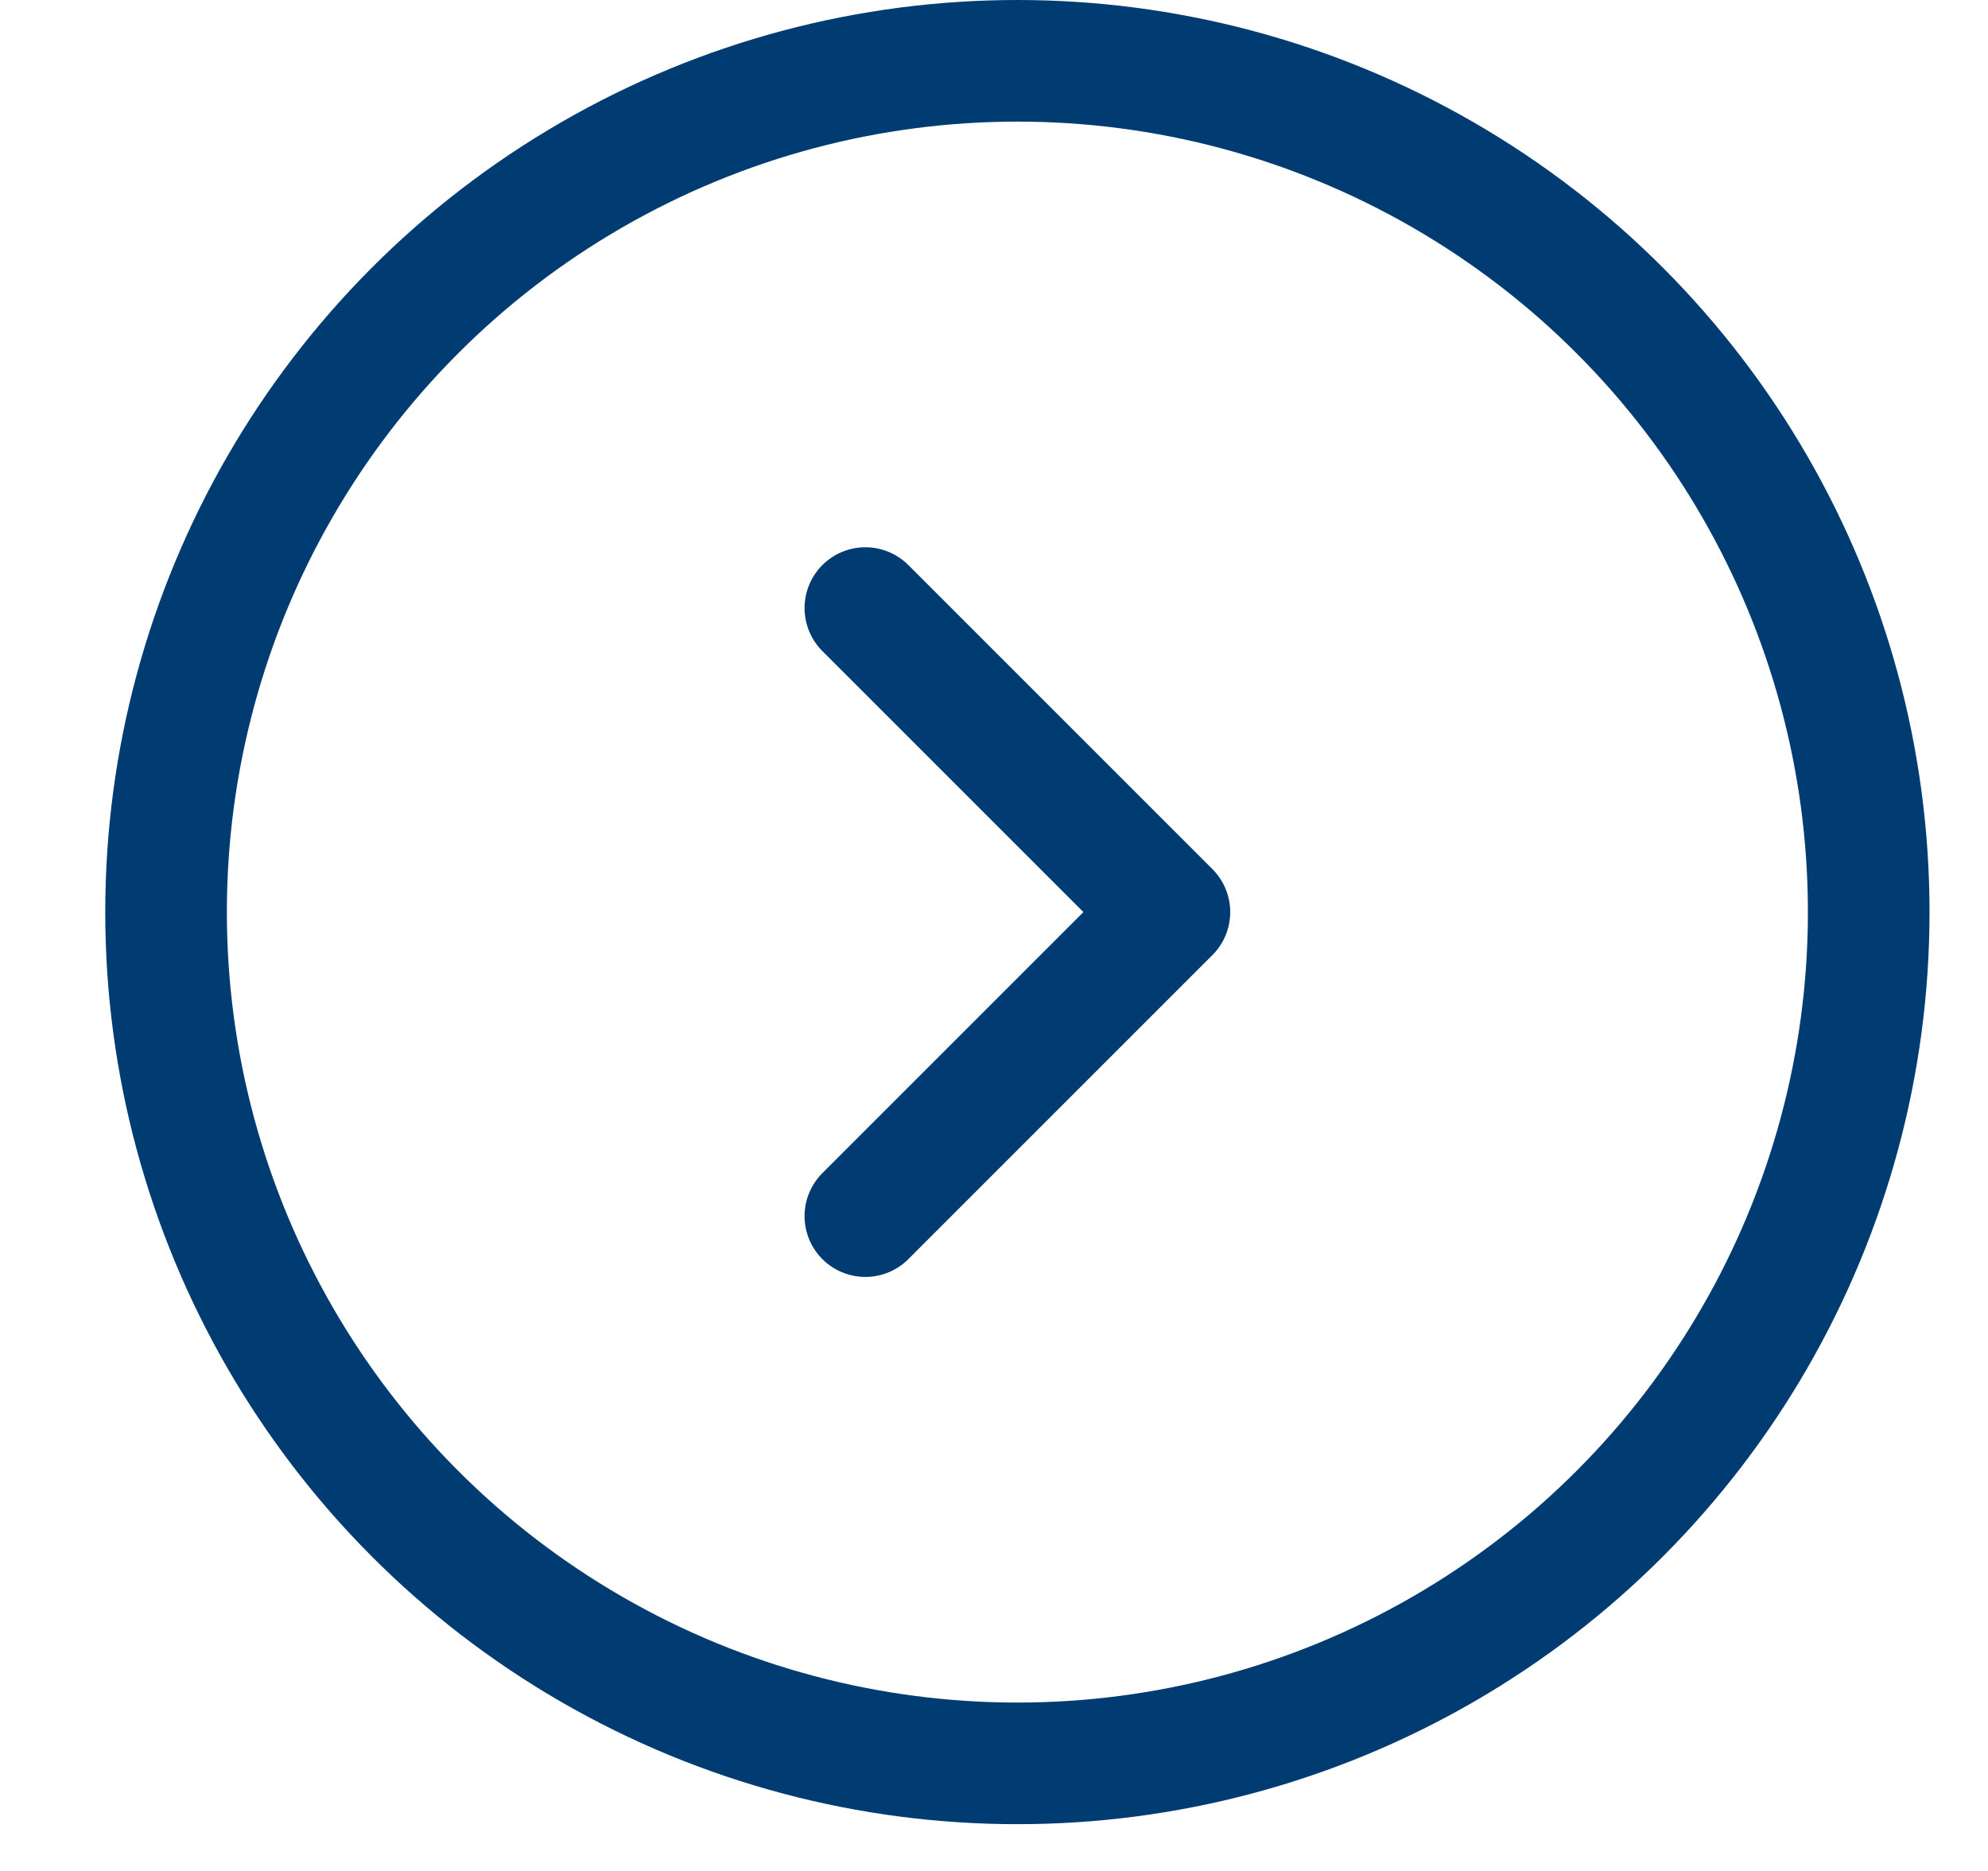 <?xml version="1.0" encoding="utf-8"?>
<svg xmlns="http://www.w3.org/2000/svg" width="17" height="16" viewBox="0 0 17 16" fill="none">
<circle cx="8.7" cy="7.8" r="7.28" stroke="#003C71" stroke-width="1.04"/>
<path d="M7.4 10.4L10 7.8L7.4 5.2" stroke="#003C71" stroke-width="1.04" stroke-linecap="round" stroke-linejoin="round"/>
</svg>